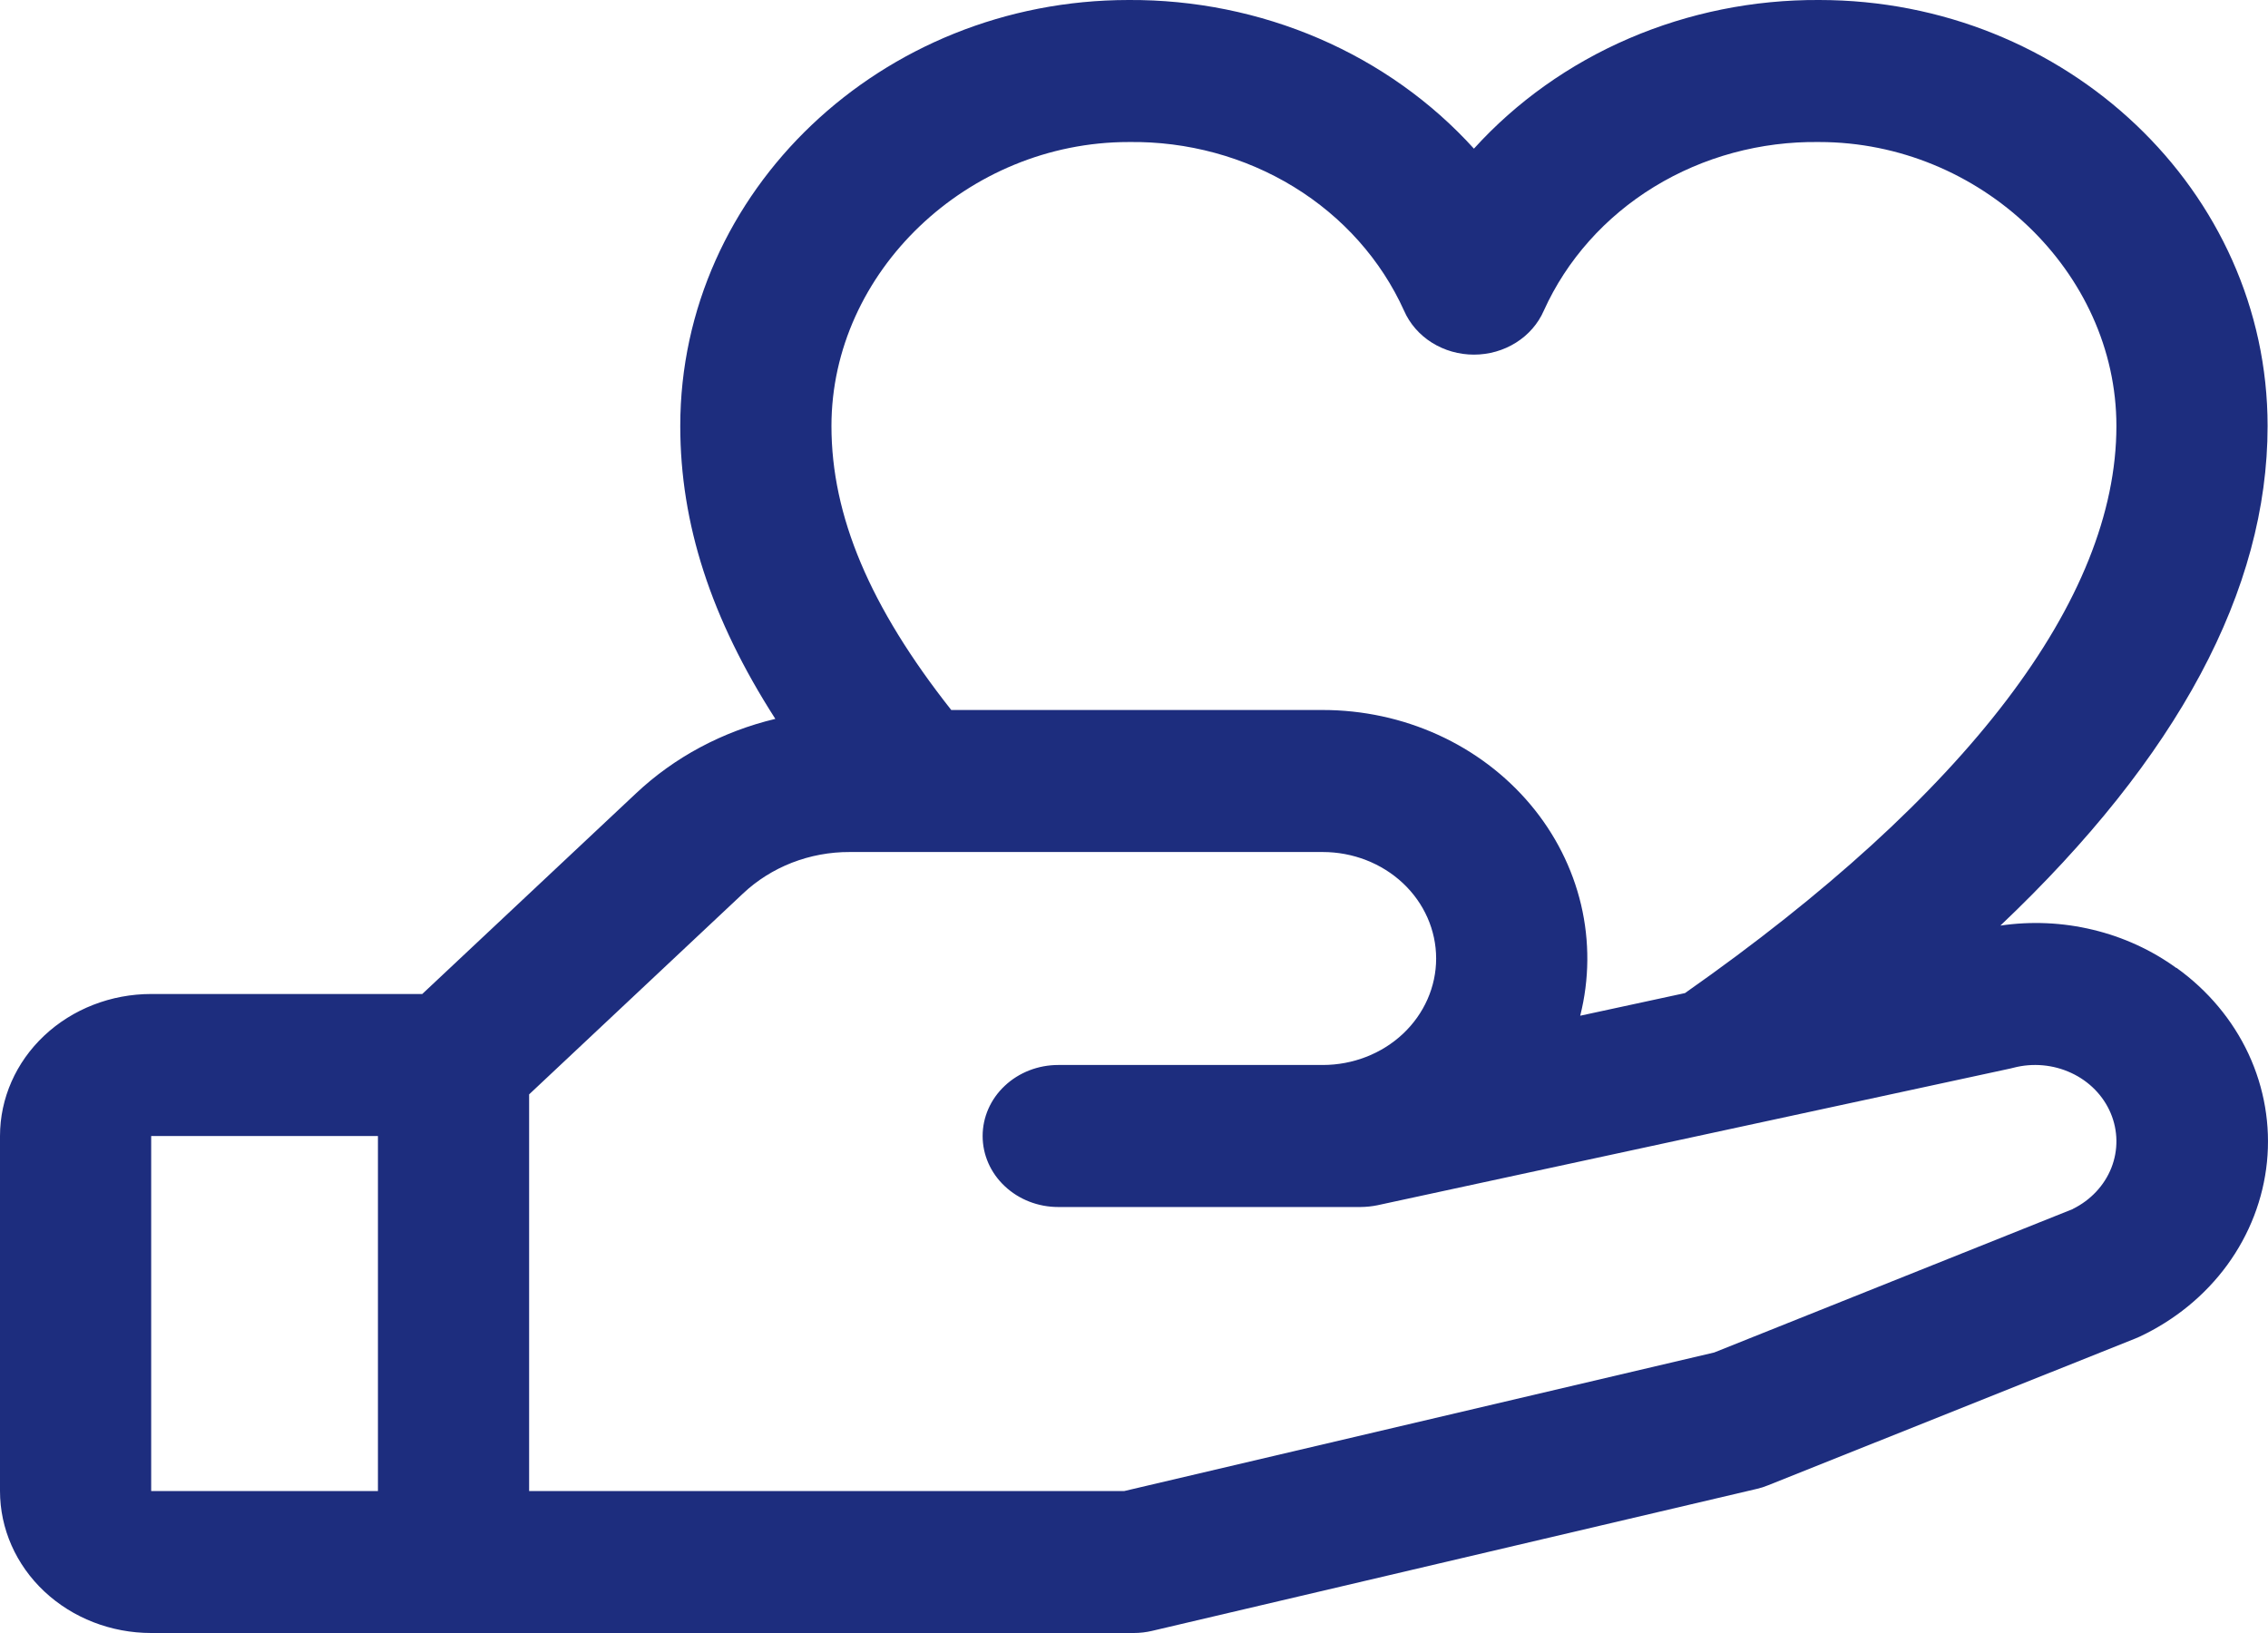 <svg width="50" height="36" viewBox="0 0 50 36" fill="none" xmlns="http://www.w3.org/2000/svg">
<path id="Vector" d="M47.977 21.338C47.432 20.943 46.807 20.657 46.141 20.497C45.474 20.336 44.78 20.305 44.1 20.405C48.012 16.695 49.991 13.007 49.991 9.391C49.991 4.213 45.556 0 40.105 0C38.659 -0.008 37.228 0.281 35.913 0.847C34.598 1.413 33.431 2.243 32.494 3.277C31.557 2.243 30.39 1.413 29.075 0.847C27.76 0.281 26.329 -0.008 24.883 0C19.432 0 14.997 4.213 14.997 9.391C14.997 11.544 15.672 13.635 17.093 15.848C15.929 16.125 14.867 16.693 14.02 17.491L9.309 21.913H3.333C2.449 21.913 1.601 22.243 0.976 22.83C0.351 23.417 0 24.213 0 25.044L0 32.87C0 33.7 0.351 34.496 0.976 35.083C1.601 35.67 2.449 36 3.333 36H24.995C25.132 36 25.267 35.984 25.399 35.953L38.73 32.823C38.815 32.804 38.898 32.777 38.978 32.744L47.075 29.508L47.166 29.469C47.944 29.104 48.611 28.559 49.103 27.885C49.594 27.211 49.895 26.43 49.977 25.617C50.059 24.803 49.919 23.984 49.571 23.235C49.222 22.487 48.676 21.834 47.985 21.338H47.977ZM24.883 3.131C26.174 3.113 27.441 3.457 28.522 4.119C29.603 4.781 30.449 5.732 30.953 6.848C31.078 7.135 31.292 7.381 31.566 7.553C31.841 7.726 32.164 7.818 32.494 7.818C32.825 7.818 33.147 7.726 33.422 7.553C33.696 7.381 33.91 7.135 34.035 6.848C34.539 5.732 35.385 4.781 36.466 4.119C37.548 3.457 38.815 3.113 40.105 3.131C43.657 3.131 46.658 5.997 46.658 9.391C46.658 13.209 43.369 17.527 37.147 21.893L34.837 22.392C35.04 21.588 35.046 20.751 34.856 19.944C34.665 19.137 34.282 18.38 33.736 17.732C33.19 17.084 32.495 16.559 31.703 16.199C30.91 15.839 30.041 15.652 29.161 15.652H20.971C19.174 13.375 18.33 11.371 18.33 9.391C18.33 5.997 21.331 3.131 24.883 3.131ZM3.333 25.044H8.332V32.87H3.333V25.044ZM45.706 26.65L37.791 29.816L24.787 32.87H11.665V24.126L16.378 19.7C16.687 19.408 17.054 19.177 17.458 19.019C17.863 18.862 18.296 18.781 18.734 18.783H29.161C29.824 18.783 30.46 19.03 30.929 19.47C31.398 19.911 31.661 20.508 31.661 21.131C31.661 21.753 31.398 22.35 30.929 22.791C30.46 23.231 29.824 23.478 29.161 23.478H23.329C22.887 23.478 22.463 23.643 22.151 23.937C21.838 24.23 21.663 24.628 21.663 25.044C21.663 25.459 21.838 25.857 22.151 26.15C22.463 26.444 22.887 26.609 23.329 26.609H29.994C30.12 26.608 30.245 26.595 30.367 26.57L44.323 23.555L44.388 23.539C44.814 23.428 45.268 23.469 45.664 23.654C46.06 23.838 46.369 24.154 46.532 24.54C46.695 24.927 46.7 25.356 46.547 25.745C46.393 26.134 46.091 26.457 45.7 26.65H45.706Z" fill="#1D2D7E"/>
</svg>
